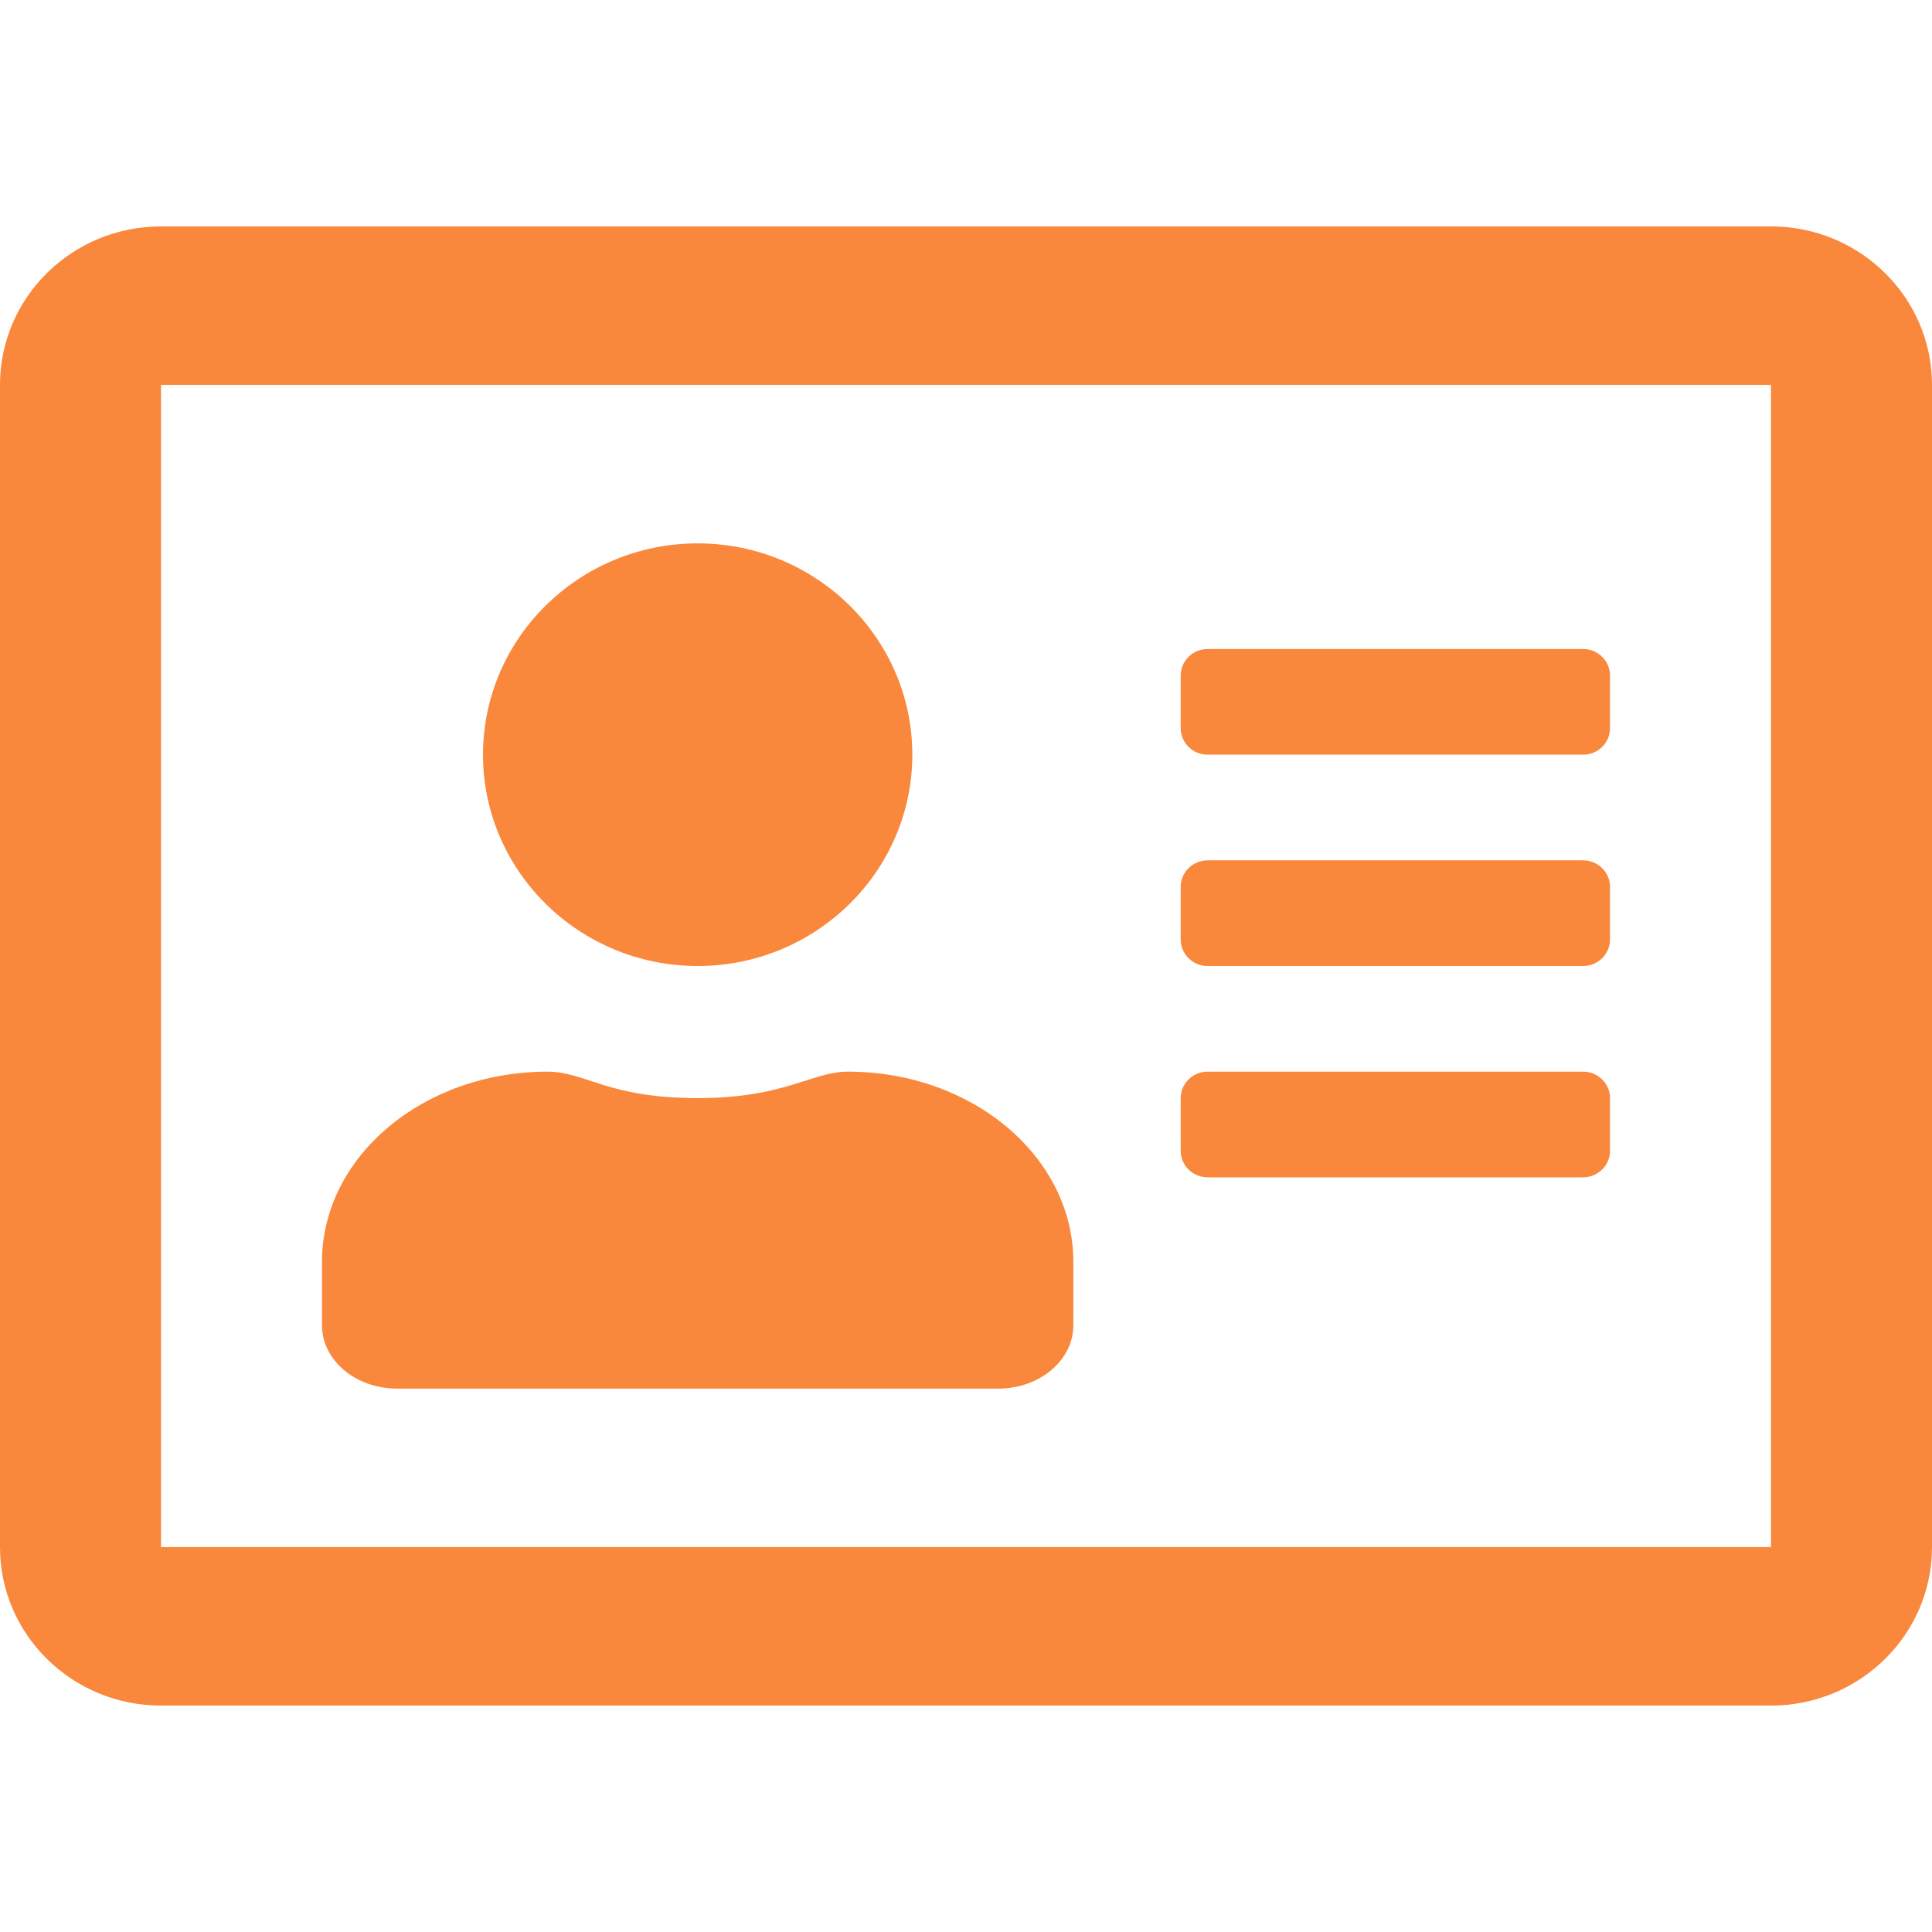 <svg width="32" height="32" viewBox="0 0 32 32" fill="none" xmlns="http://www.w3.org/2000/svg">
<path d="M29.333 3.75H2.667C1.194 3.75 0 4.926 0 6.375V25.625C0 27.074 1.194 28.25 2.667 28.25H29.333C30.806 28.25 32 27.074 32 25.625V6.375C32 4.926 30.806 3.75 29.333 3.75ZM29.333 25.625H2.667V6.375H29.333V25.625ZM11.556 16C13.517 16 15.111 14.431 15.111 12.5C15.111 10.569 13.517 9 11.556 9C9.594 9 8 10.569 8 12.5C8 14.431 9.594 16 11.556 16ZM6.578 23H16.533C17.222 23 17.778 22.53 17.778 21.95V20.9C17.778 19.161 16.106 17.75 14.044 17.75C13.444 17.75 13.006 18.188 11.556 18.188C10.061 18.188 9.7 17.75 9.067 17.75C7.006 17.75 5.333 19.161 5.333 20.9V21.95C5.333 22.53 5.889 23 6.578 23V23ZM20 19.5H26.222C26.467 19.5 26.667 19.303 26.667 19.062V18.188C26.667 17.947 26.467 17.75 26.222 17.75H20C19.756 17.75 19.556 17.947 19.556 18.188V19.062C19.556 19.303 19.756 19.5 20 19.5ZM20 16H26.222C26.467 16 26.667 15.803 26.667 15.562V14.688C26.667 14.447 26.467 14.25 26.222 14.25H20C19.756 14.25 19.556 14.447 19.556 14.688V15.562C19.556 15.803 19.756 16 20 16ZM20 12.5H26.222C26.467 12.5 26.667 12.303 26.667 12.062V11.188C26.667 10.947 26.467 10.75 26.222 10.75H20C19.756 10.75 19.556 10.947 19.556 11.188V12.062C19.556 12.303 19.756 12.5 20 12.5Z" fill="#FA883C"/>
</svg>

